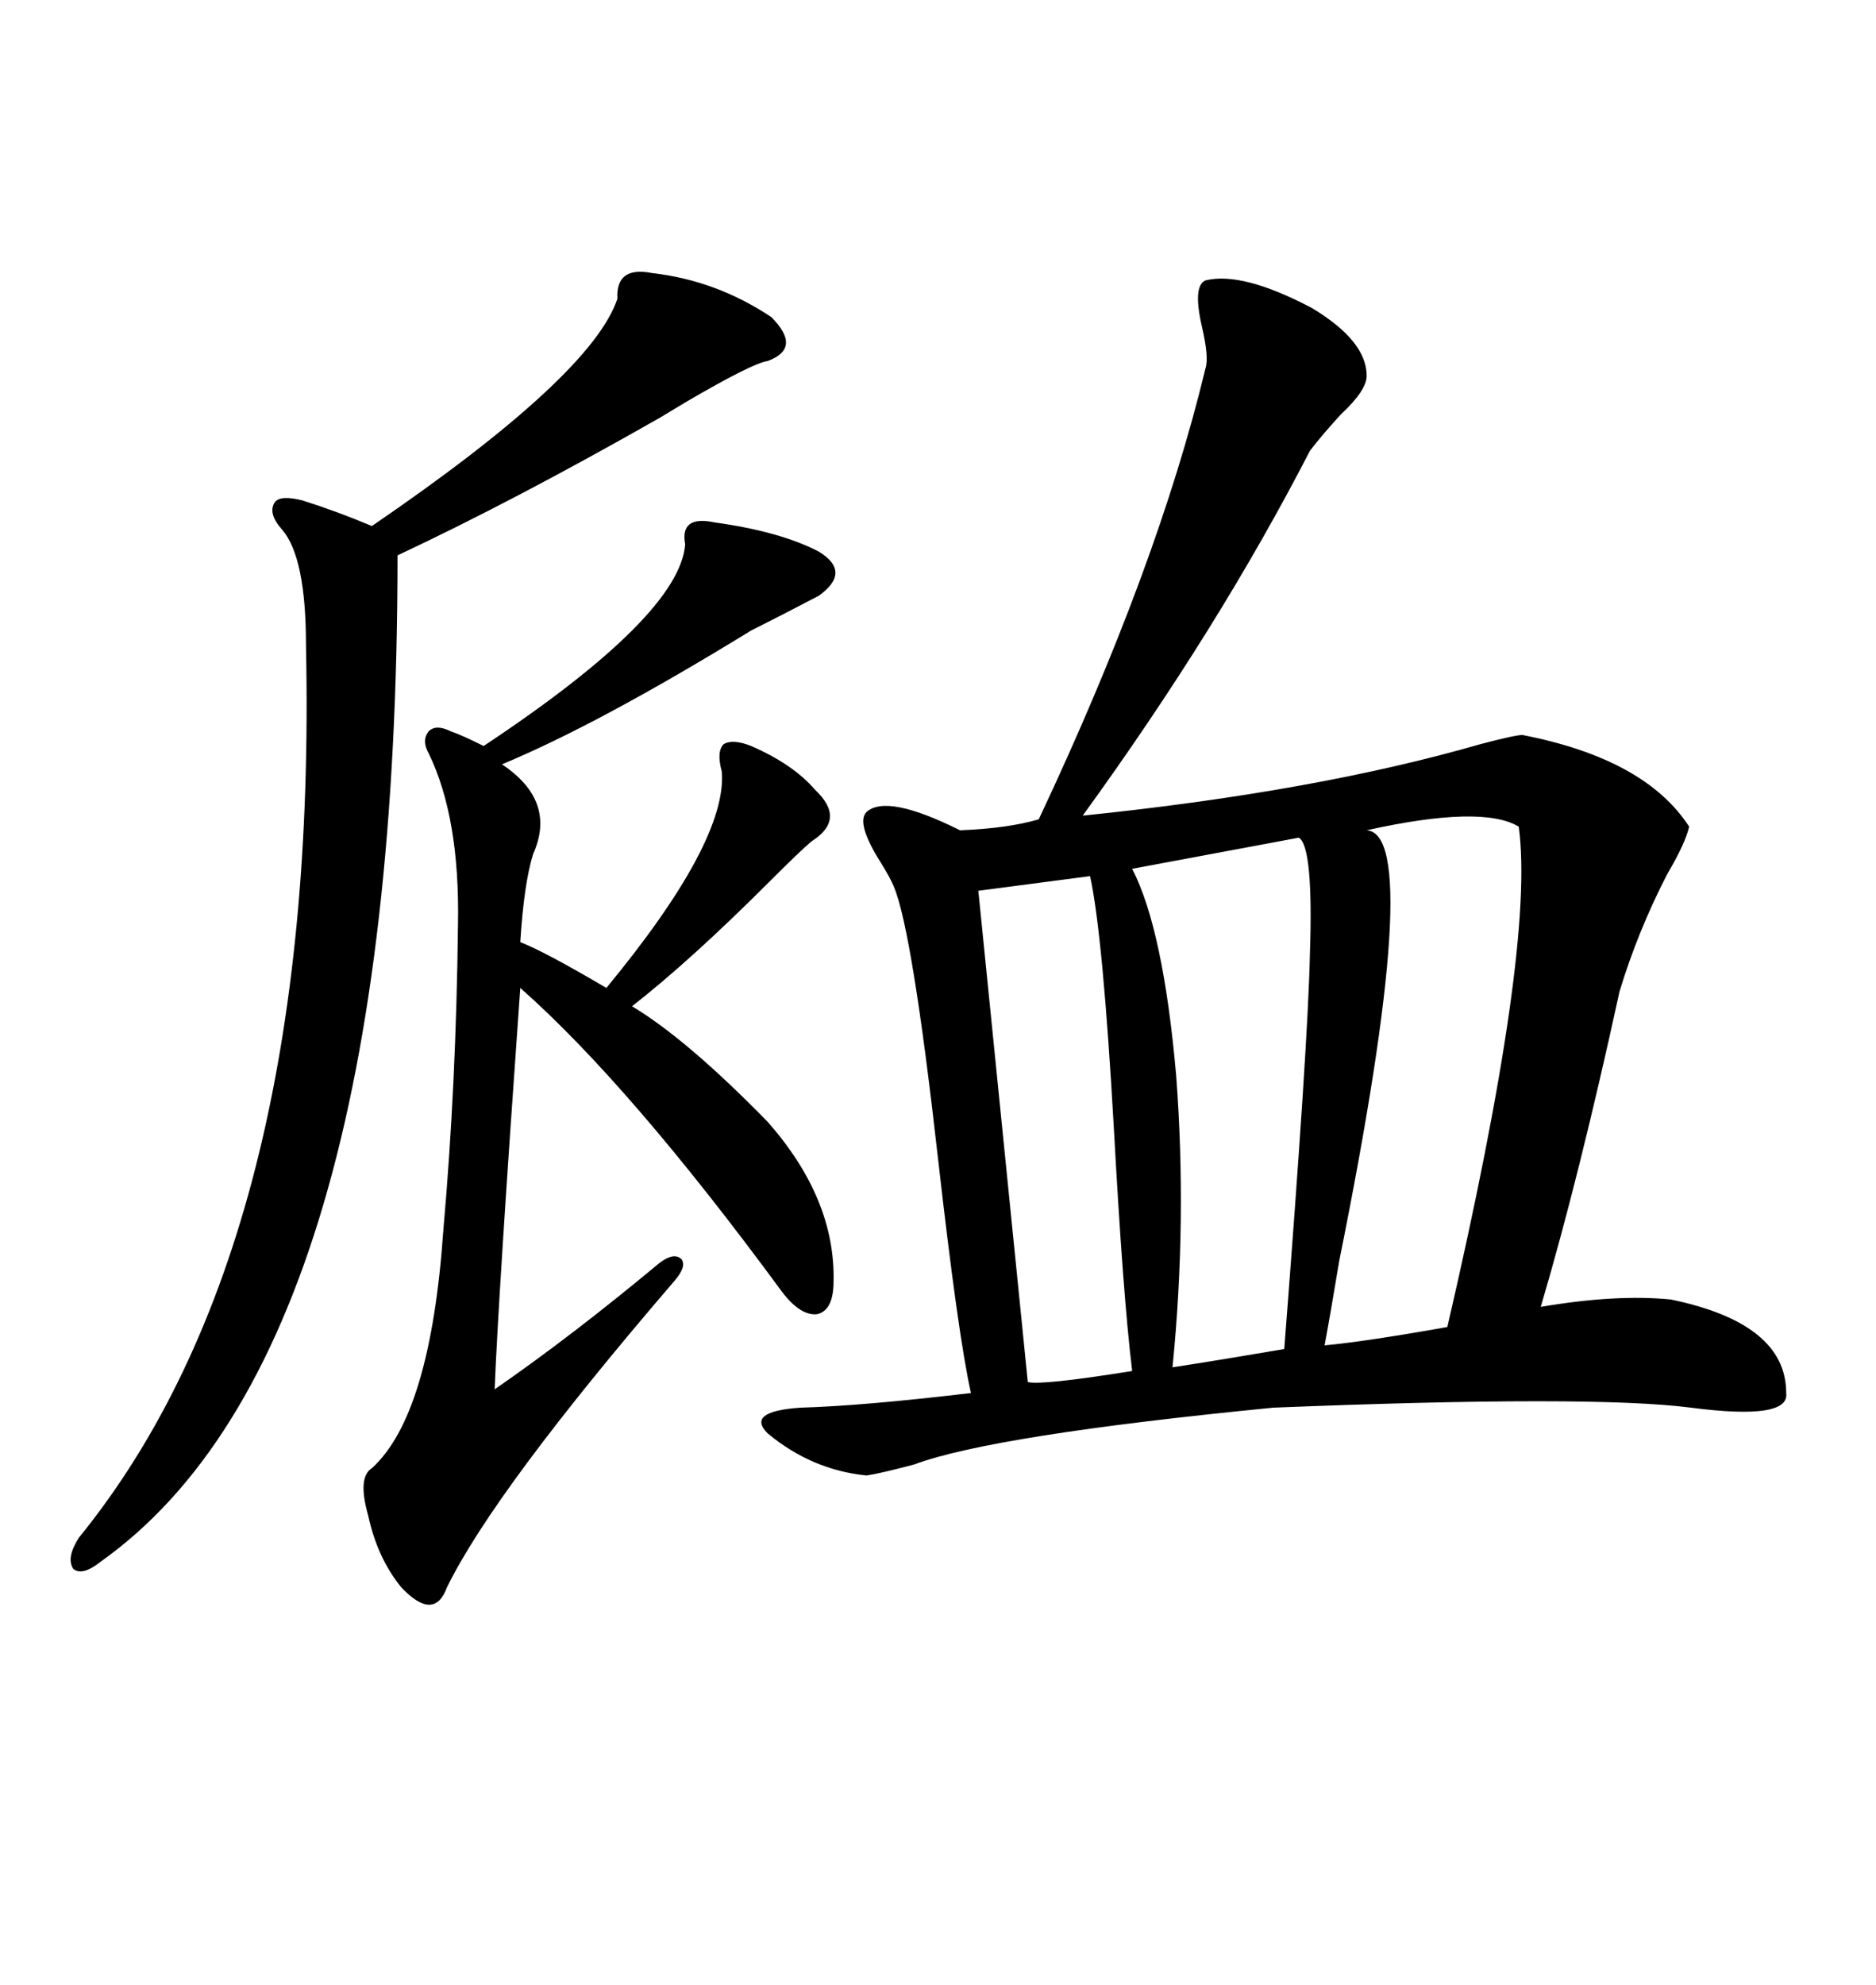 <svg xmlns="http://www.w3.org/2000/svg" xmlns:xlink="http://www.w3.org/1999/xlink" width="300" height="317.285"><path d="M192.77 44.82L192.77 44.82Q198.63 43.36 209.77 49.22L209.77 49.22Q218.55 54.49 218.55 60.06L218.55 60.06Q218.55 62.40 214.45 66.21L214.45 66.21Q211.23 69.73 209.47 72.07L209.47 72.07Q194.82 100.49 173.14 130.37L173.14 130.37Q210.35 126.56 236.72 118.95L236.72 118.95Q242.29 117.48 243.46 117.48L243.46 117.48Q263.09 121.29 270.12 132.13L270.12 132.13Q269.53 134.77 266.60 139.75L266.60 139.75Q261.91 148.83 258.98 158.50L258.98 158.50Q252.54 188.09 246.39 208.89L246.39 208.89Q258.40 206.84 267.19 207.71L267.19 207.71Q285.64 211.52 285.64 222.66L285.64 222.66Q286.23 227.05 270.41 225L270.41 225Q254.59 222.95 203.61 225L203.61 225Q158.79 229.39 146.19 234.08L146.19 234.08Q140.63 235.55 138.57 235.84L138.57 235.84Q129.79 234.96 122.75 229.10L122.75 229.10Q119.24 225.59 128.03 225L128.03 225Q137.99 224.71 155.27 222.66L155.27 222.66Q153.22 213.57 150 185.16L150 185.16Q145.90 148.83 142.97 141.80L142.97 141.80Q142.38 140.33 140.92 137.99L140.92 137.99Q136.82 131.54 138.57 129.79L138.57 129.79Q141.80 126.86 153.52 132.71L153.52 132.71Q161.13 132.42 166.11 130.96L166.11 130.96Q185.16 90.53 192.77 58.89L192.77 58.89Q193.36 57.13 192.19 52.15L192.19 52.15Q190.72 45.70 192.77 44.82ZM114.26 83.50L114.26 83.50Q124.80 84.96 130.96 88.18L130.96 88.18Q136.23 91.41 130.96 95.21L130.96 95.21Q124.80 98.44 120.12 100.78L120.12 100.78Q95.80 115.72 80.27 122.17L80.27 122.17Q89.06 128.03 85.25 136.52L85.25 136.52Q83.79 141.21 83.20 150.59L83.20 150.59Q87.01 152.05 96.97 157.91L96.97 157.91Q116.31 134.47 115.43 123.34L115.43 123.34Q114.55 120.12 115.72 118.95L115.72 118.95Q117.19 118.07 120.12 119.24L120.12 119.24Q126.86 122.17 130.37 126.27L130.37 126.27Q135.35 130.96 129.79 134.47L129.79 134.47Q128.03 135.94 123.05 140.92L123.05 140.92Q110.45 153.52 101.07 160.84L101.07 160.84Q109.86 166.11 122.75 179.30L122.75 179.30Q133.59 191.60 133.30 204.79L133.30 204.79Q133.30 209.47 130.66 210.06L130.66 210.06Q128.03 210.35 125.10 206.54L125.10 206.54Q100.78 173.44 83.20 157.91L83.20 157.91Q79.69 207.13 79.10 222.07L79.10 222.07Q91.41 213.57 105.47 201.86L105.47 201.86Q107.81 200.10 108.98 201.27L108.98 201.27Q109.86 202.44 107.81 204.79L107.81 204.79Q79.10 238.18 71.48 253.71L71.48 253.71Q69.43 259.28 64.16 253.71L64.16 253.71Q60.35 249.02 58.89 242.29L58.89 242.29Q57.13 236.13 59.47 234.67L59.47 234.67Q68.85 226.17 70.90 196.58L70.90 196.58Q72.95 173.44 73.24 147.66L73.24 147.66Q73.54 130.66 68.55 120.41L68.55 120.41Q67.38 118.36 68.55 116.89L68.55 116.89Q69.73 115.72 72.07 116.89L72.07 116.89Q73.83 117.48 77.34 119.24L77.34 119.24Q108.69 98.44 109.57 87.01L109.57 87.01Q108.69 82.32 114.26 83.50ZM104.30 43.65L104.30 43.65Q114.55 44.82 123.34 50.68L123.34 50.68Q128.32 55.66 122.75 57.71L122.75 57.71Q120.41 58.01 109.86 64.16L109.86 64.16Q106.93 65.92 105.47 66.80L105.47 66.80Q82.32 79.98 63.57 88.77L63.57 88.77Q63.57 215.92 16.11 249.61L16.11 249.61Q13.18 251.95 11.72 250.78L11.72 250.78Q10.55 249.02 12.60 245.80L12.60 245.80Q50.98 198.63 48.93 103.13L48.93 103.13Q48.93 89.06 45.12 84.67L45.12 84.67Q42.77 82.03 43.95 80.27L43.95 80.27Q44.82 79.10 48.34 79.98L48.34 79.98Q53.91 81.74 59.47 84.08L59.47 84.08Q94.63 60.06 98.73 47.75L98.73 47.75Q98.44 42.48 104.30 43.65ZM242.87 132.13L242.87 132.13Q237.01 128.61 218.55 132.71L218.55 132.71Q227.93 133.30 214.16 201.56L214.16 201.56Q212.70 210.35 211.82 215.04L211.82 215.04Q218.26 214.45 231.45 212.11L231.45 212.11Q245.51 151.46 242.87 132.13ZM207.71 133.89L207.71 133.89L181.05 138.87Q186.04 148.54 188.09 171.97L188.09 171.97Q189.84 195.12 187.50 218.55L187.50 218.55Q195.12 217.38 205.37 215.63L205.37 215.63Q209.18 166.70 209.47 152.64L209.47 152.64Q210.06 135.35 207.71 133.89ZM174.32 140.04L174.32 140.04L156.45 142.38L164.36 220.90Q166.41 221.48 181.05 219.14L181.05 219.14Q179.59 207.13 178.13 180.47L178.13 180.47Q176.37 149.41 174.32 140.04Z"/></svg>